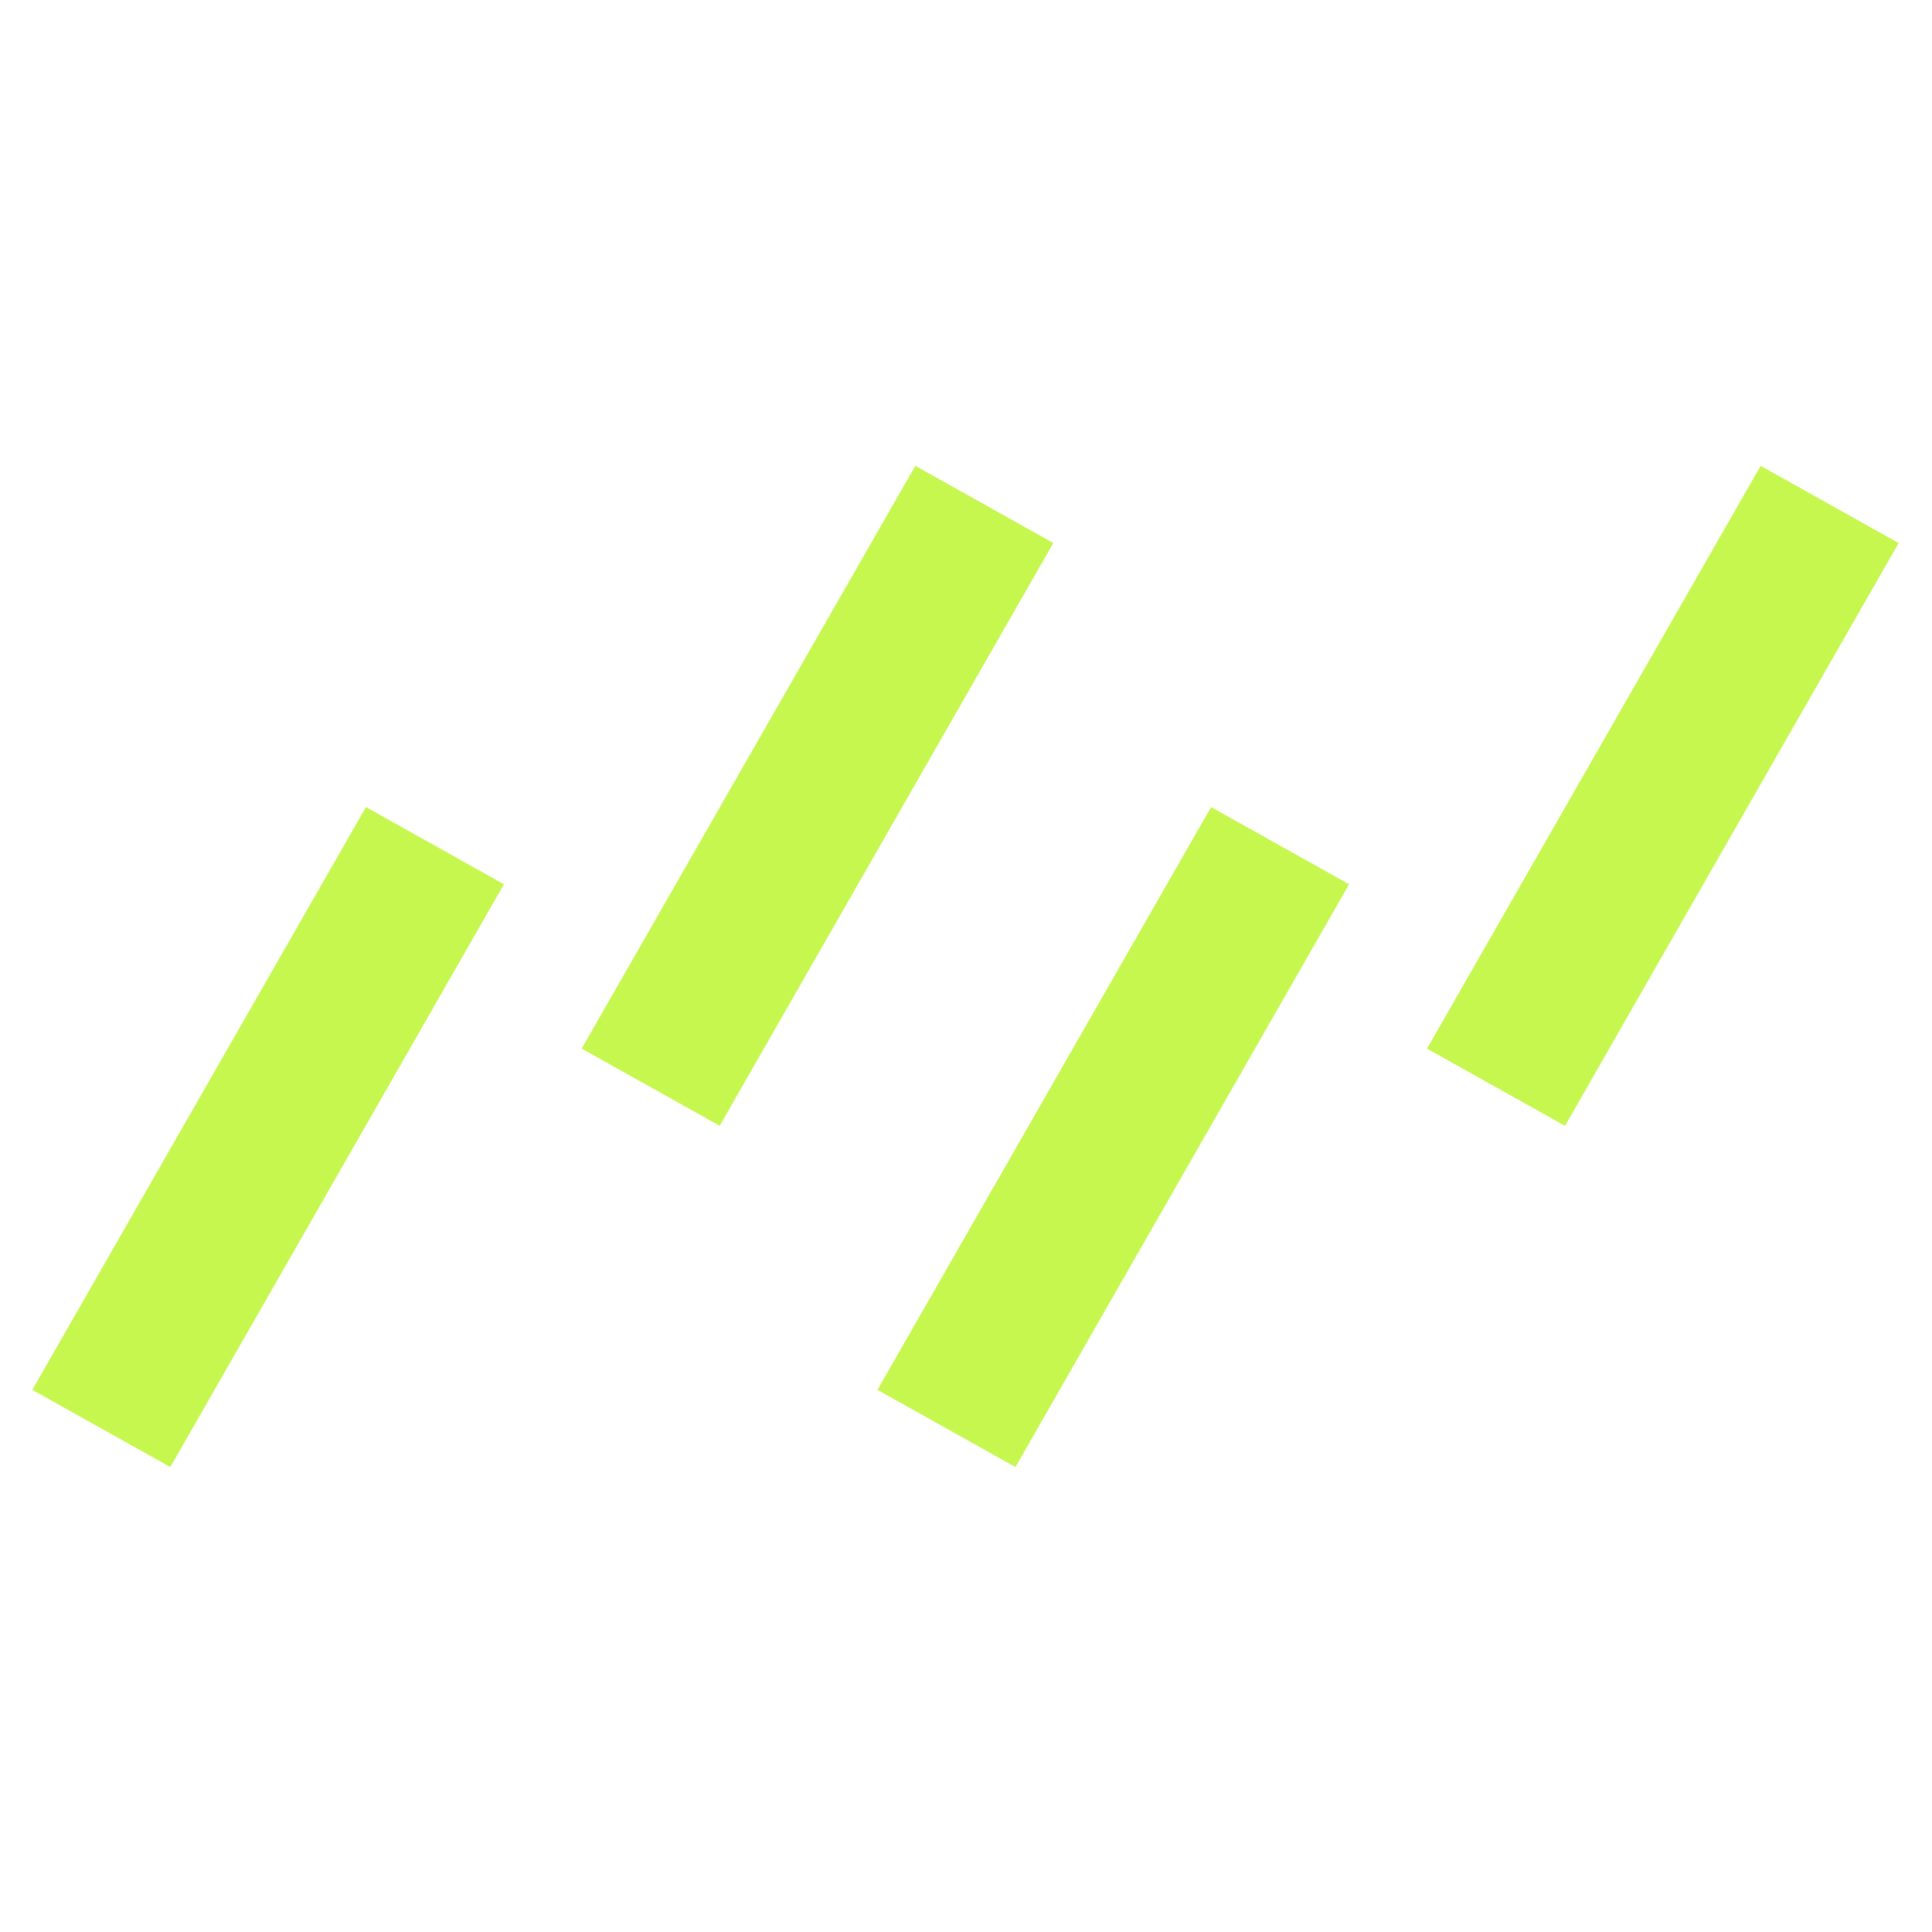 <?xml version="1.0" encoding="UTF-8" standalone="no"?>
<!DOCTYPE svg PUBLIC "-//W3C//DTD SVG 1.1//EN" "http://www.w3.org/Graphics/SVG/1.1/DTD/svg11.dtd">
<svg width="100%" height="100%" viewBox="0 0 80 80" version="1.1" xmlns="http://www.w3.org/2000/svg" xmlns:xlink="http://www.w3.org/1999/xlink" xml:space="preserve" xmlns:serif="http://www.serif.com/" style="fill-rule:evenodd;clip-rule:evenodd;stroke-linejoin:round;stroke-miterlimit:2;">
    <g id="Artboard1" transform="matrix(1.026,0,0,1.667,0,0)">
        <rect x="0" y="0" width="77.937" height="48" style="fill:none;"/>
        <g transform="matrix(1.028,0.354,-0.586,0.63,14.769,20.047)">
            <rect x="0" y="0" width="5.418" height="22.979" style="fill:rgb(197,247,79);"/>
        </g>
        <g transform="matrix(1.028,0.354,-0.586,0.63,36.941,11.57)">
            <rect x="0" y="0" width="5.418" height="22.979" style="fill:rgb(197,247,79);"/>
        </g>
        <g transform="matrix(1.028,0.354,-0.586,0.63,71.057,11.571)">
            <rect x="0" y="0" width="5.418" height="22.979" style="fill:rgb(197,247,79);"/>
        </g>
        <g transform="matrix(1.028,0.354,-0.586,0.63,48.878,20.047)">
            <rect x="0" y="0" width="5.418" height="22.979" style="fill:rgb(197,247,79);"/>
        </g>
    </g>
</svg>
